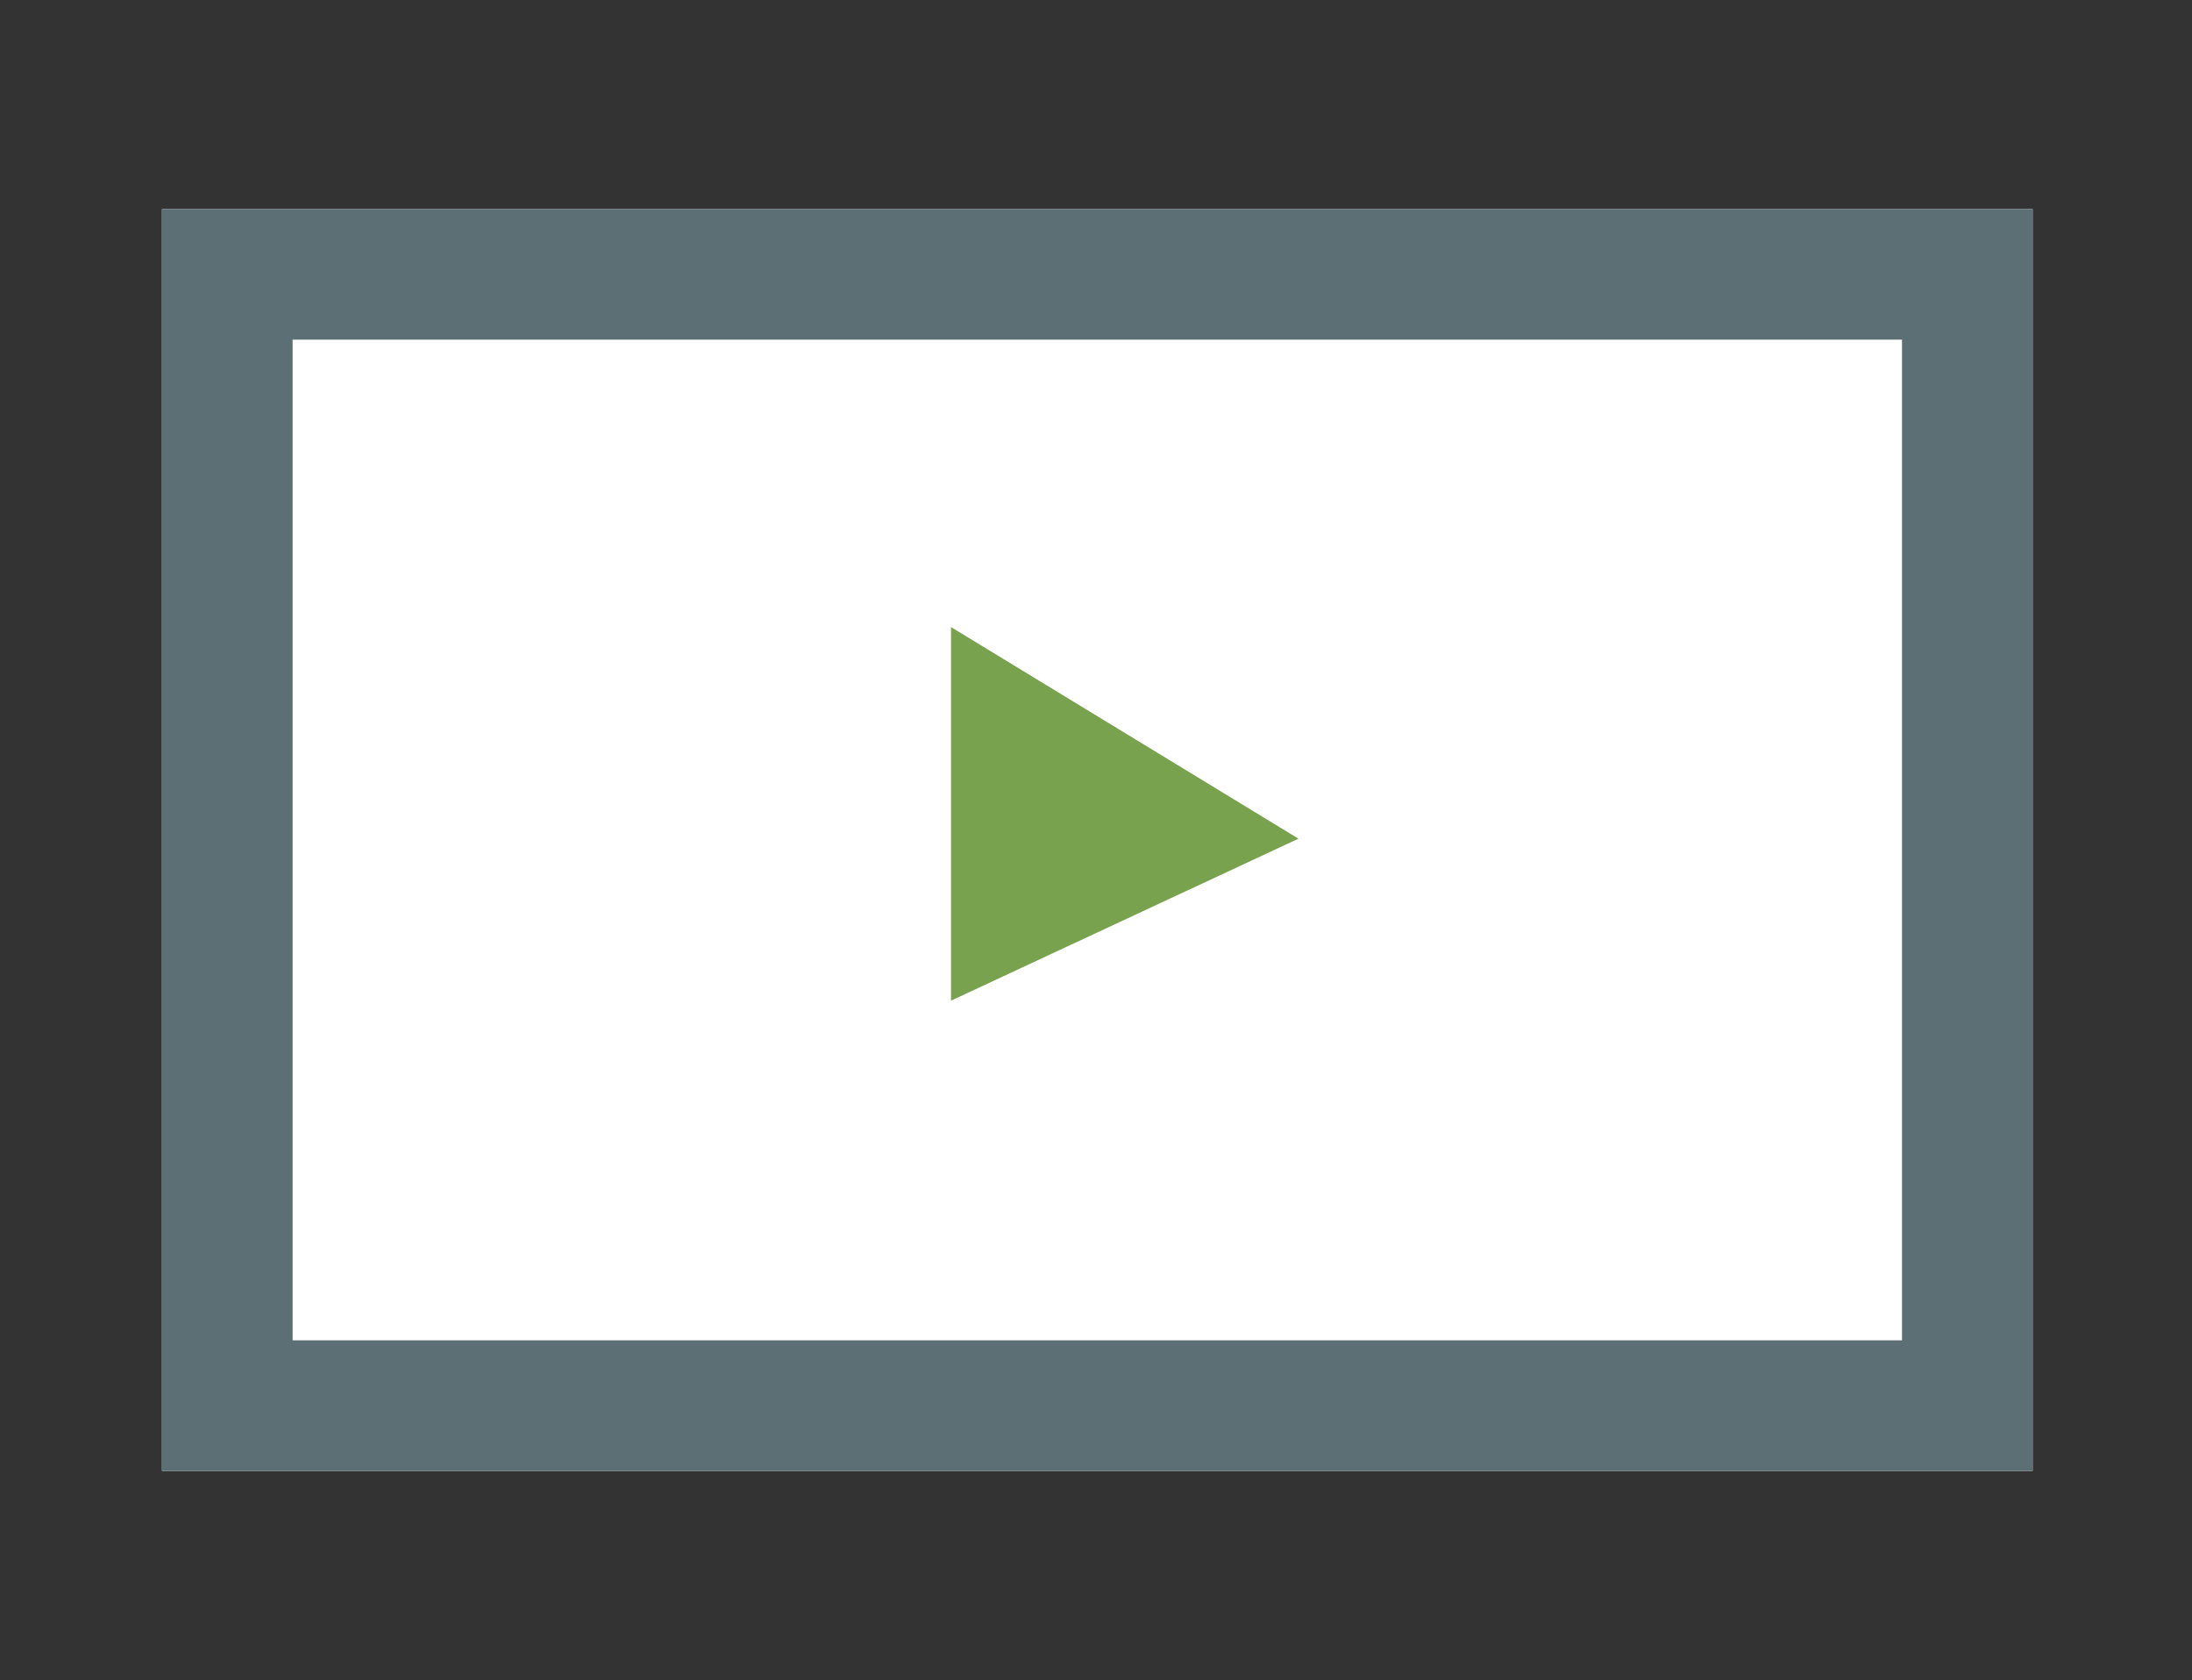 <?xml version="1.0" encoding="utf-8"?>
<!-- Generator: Adobe Illustrator 24.2.0, SVG Export Plug-In . SVG Version: 6.00 Build 0)  -->
<!DOCTYPE svg PUBLIC "-//W3C//DTD SVG 1.1//EN" "http://www.w3.org/Graphics/SVG/1.1/DTD/svg11.dtd">
<svg version="1.1" id="Layer_1" xmlns:x="http://ns.adobe.com/Extensibility/1.0/" xmlns:i="http://ns.adobe.com/AdobeIllustrator/10.0/" xmlns:graph="http://ns.adobe.com/Graphs/1.0/"
	 xmlns="http://www.w3.org/2000/svg" xmlns:xlink="http://www.w3.org/1999/xlink" x="0px" y="0px" viewBox="0 0 83.9 64.3"
	 style="enable-background:new 0 0 83.9 64.3;" xml:space="preserve">
<rect x="0" y="0" width="83.9" height="64.3" fill="#333333" stroke="none"/>
<style type="text/css">
	.st0{fill:#79A24F;}
	.st1{fill:#5C6F74;}
	.st2{fill:#FFFFFF;}
	.st3{fill:#1C75BC;}
	.st4{fill:#1CD0BC;}
	.st5{fill:#89AA61;}
</style>
<g>
	<g>
		<rect x="6.2" y="8" class="st2" width="71.6" height="48.3"/>
		<path class="st1" d="M72.8,13v38.3H11.2V13H72.8 M77.8,8H6.2v48.3h71.6V8L77.8,8z"/>
	</g>
	<polygon class="st0" points="36.4,24 36.4,38.3 49.7,32.1 	"/>
</g>
</svg>
